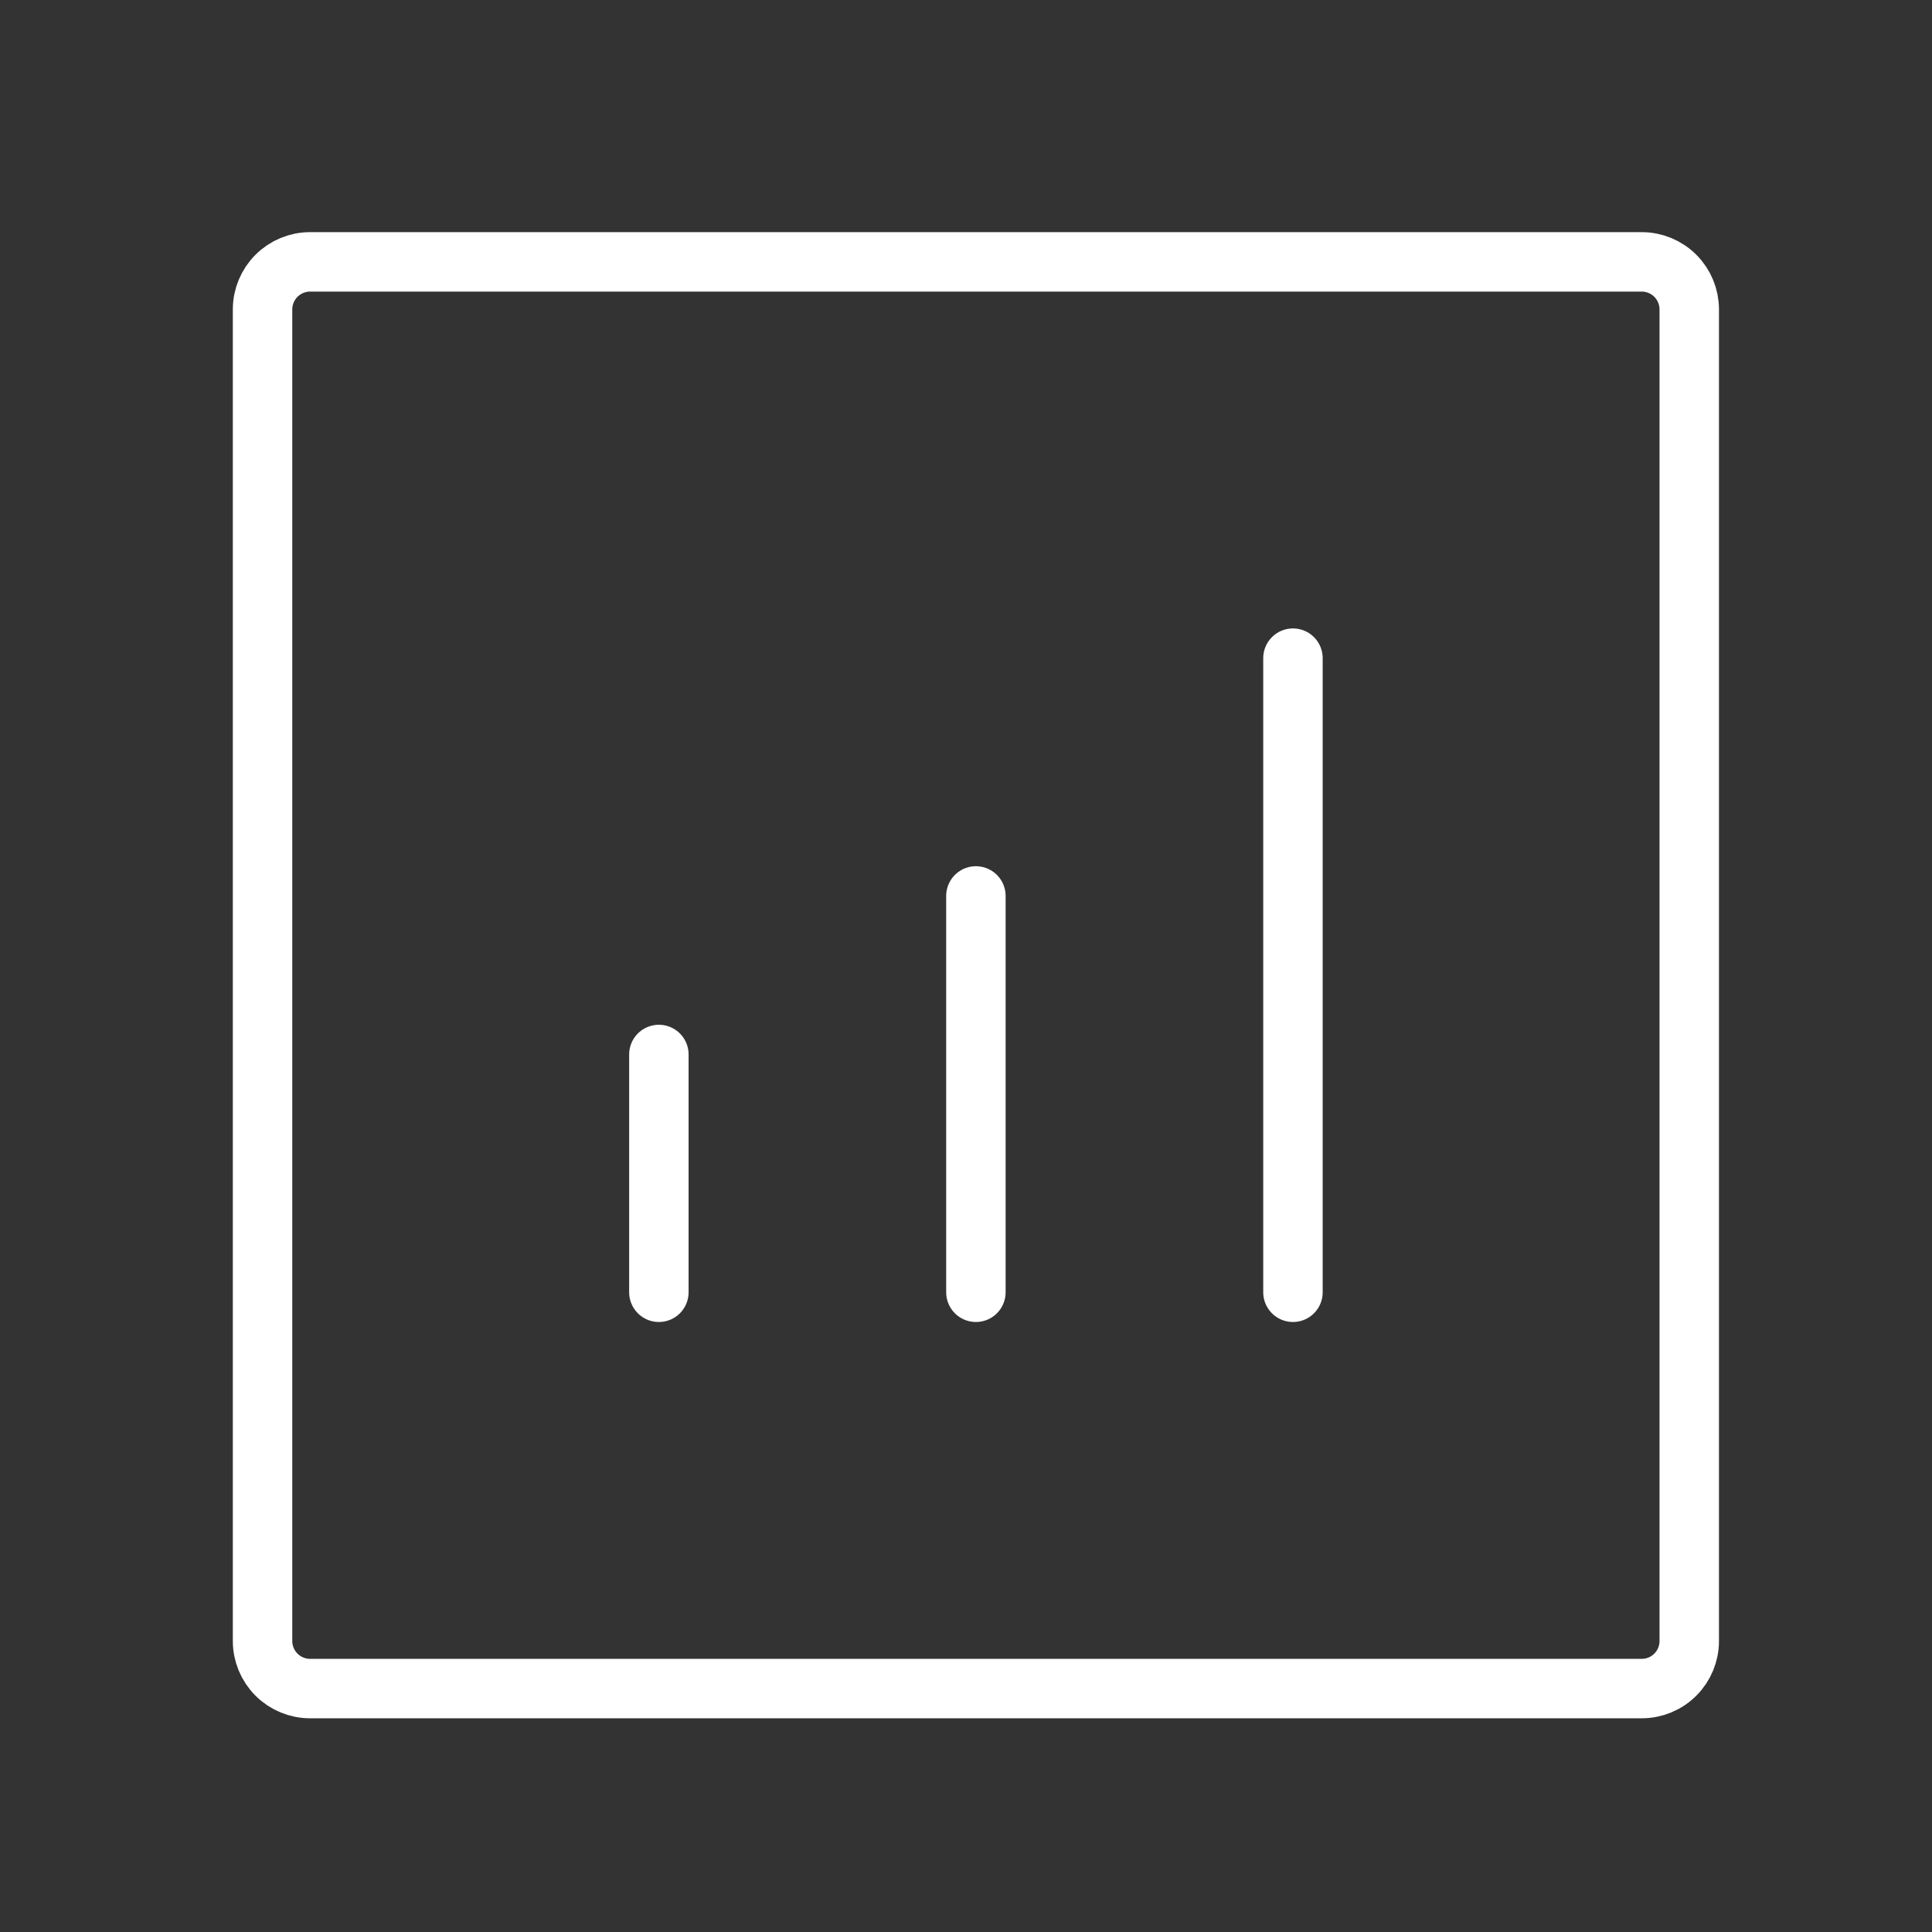 <svg width="65" height="65" viewBox="0 0 65 65" fill="none" xmlns="http://www.w3.org/2000/svg">
<rect x="0" y="0" width="65" height="65" fill="#333333" stroke="none"/>
<path d="M43.5 43.477V22.143M32.833 43.477V30.143M22.167 43.477V35.477" stroke="white" stroke-width="2" stroke-linecap="round" stroke-linejoin="round"/>
<path d="M8.833 55.21V10.41C8.833 9.986 9.002 9.579 9.302 9.279C9.602 8.979 10.009 8.81 10.433 8.81H55.233C55.658 8.81 56.065 8.979 56.365 9.279C56.665 9.579 56.833 9.986 56.833 10.41V55.21C56.833 55.634 56.665 56.041 56.365 56.341C56.065 56.642 55.658 56.81 55.233 56.81H10.433C10.009 56.81 9.602 56.642 9.302 56.341C9.002 56.041 8.833 55.634 8.833 55.21Z" stroke="white" stroke-width="2"/>
</svg>
